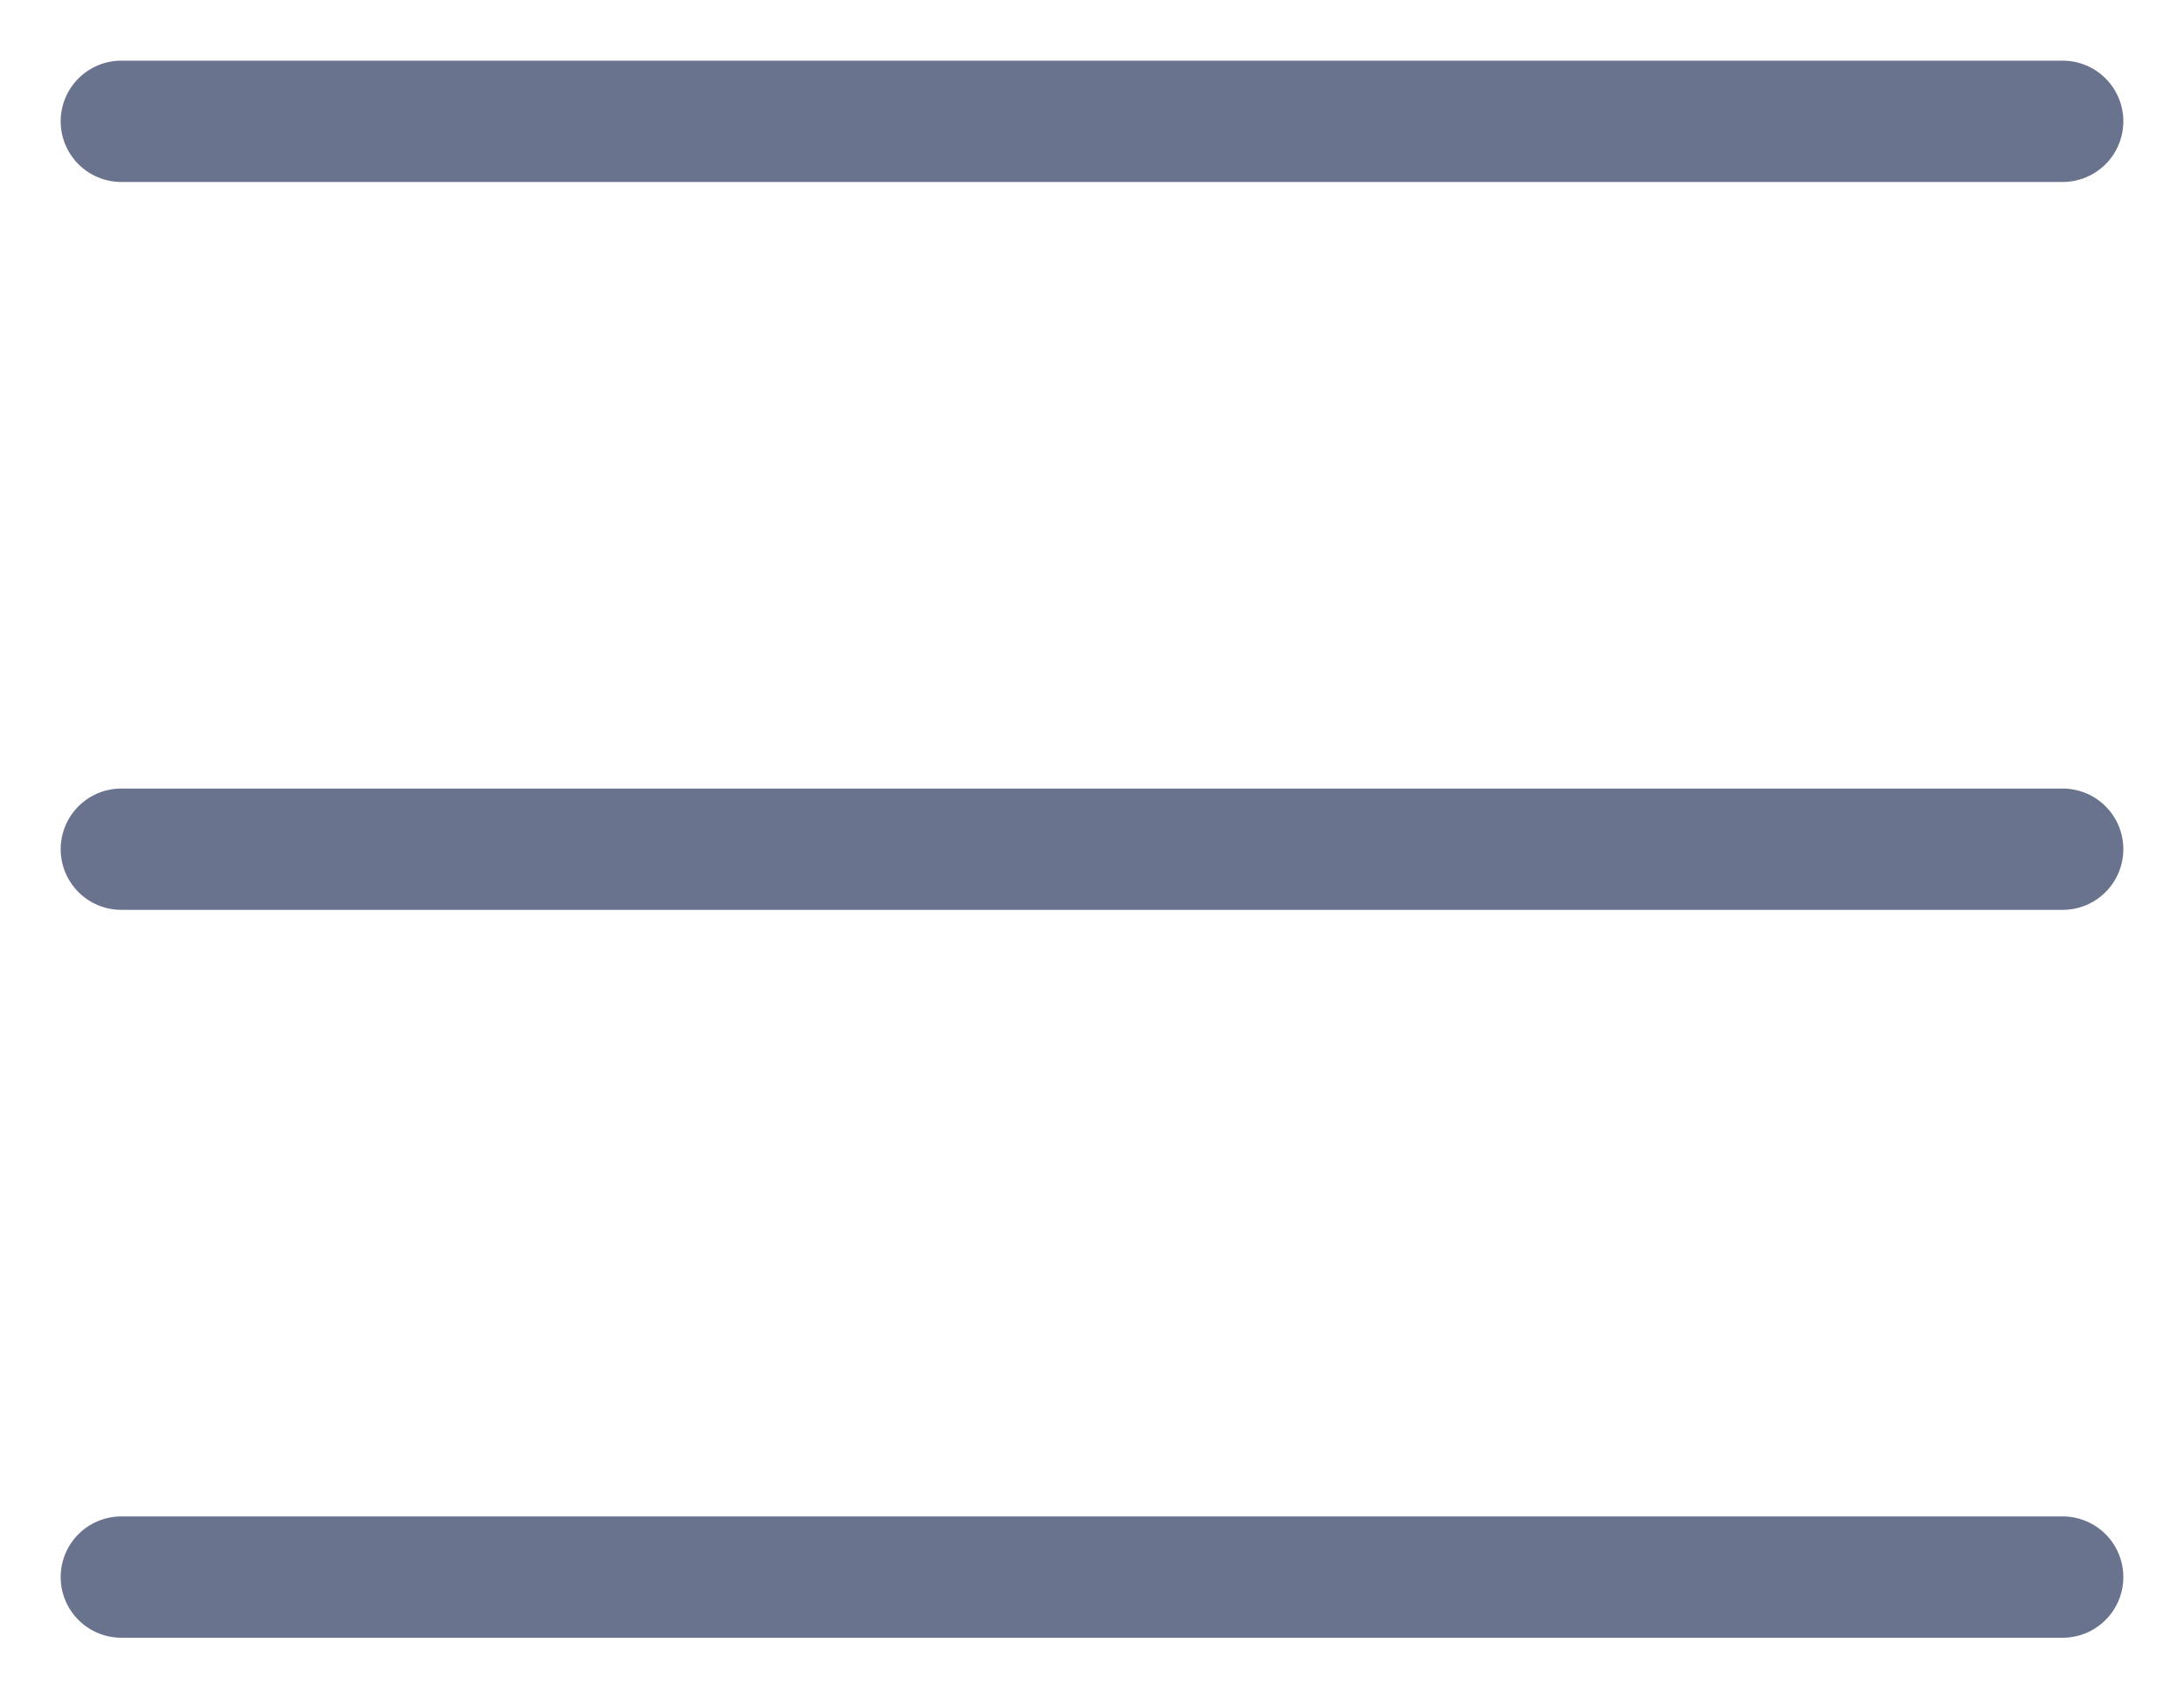 <svg width="18" height="14" viewBox="0 0 18 14" fill="none" xmlns="http://www.w3.org/2000/svg">
<path d="M1 1H17" stroke="#69738D" stroke-linecap="round"/>
<path d="M1 7H17" stroke="#69738D" stroke-linecap="round"/>
<path d="M1 13H17" stroke="#69738D" stroke-linecap="round"/>
</svg>
